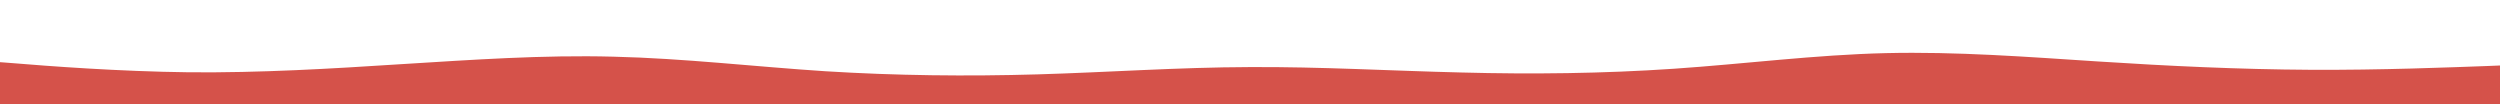 <?xml version="1.0" encoding="UTF-8"?> <svg xmlns="http://www.w3.org/2000/svg" xmlns:xlink="http://www.w3.org/1999/xlink" id="visual" x="0px" y="0px" viewBox="0 0 1200 50" style="enable-background:new 0 0 1200 50;" xml:space="preserve"> <style type="text/css"> .st0{fill:#ffffff;} .st1{fill:#d5524a;} </style> <rect x="-11" y="0" class="st0" width="1222" height="50"></rect> <path class="st1" d="M-11,29l17,1.3c16.9,1.4,50.9,4,84.8,4.4c33.9,0.3,67.9-1.7,101.8-3.9c33.9-2.1,67.9-4.5,101.8-3.6 c33.9,0.8,67.9,4.8,101.8,7c33.9,2.1,67.9,2.5,101.8,1.5s67.9-3.4,101.8-3.5c33.9-0.2,67.9,1.8,101.8,2.6 c33.9,0.9,67.9,0.5,101.8-1.8c33.9-2.3,67.9-6.7,101.8-7.5s67.9,1.8,101.8,4s67.9,3.8,101.8,4s67.9-1.2,84.8-1.8l17-0.7v20h-17 c-16.9,0-50.9,0-84.8,0s-67.9,0-101.8,0c-33.9,0-67.9,0-101.8,0s-67.9,0-101.8,0c-33.9,0-67.9,0-101.8,0c-33.9,0-67.9,0-101.8,0 s-67.9,0-101.8,0s-67.9,0-101.8,0s-67.9,0-101.8,0s-67.9,0-101.8,0s-67.9,0-101.8,0S22.9,51,6,51h-17V29z"></path> </svg> 